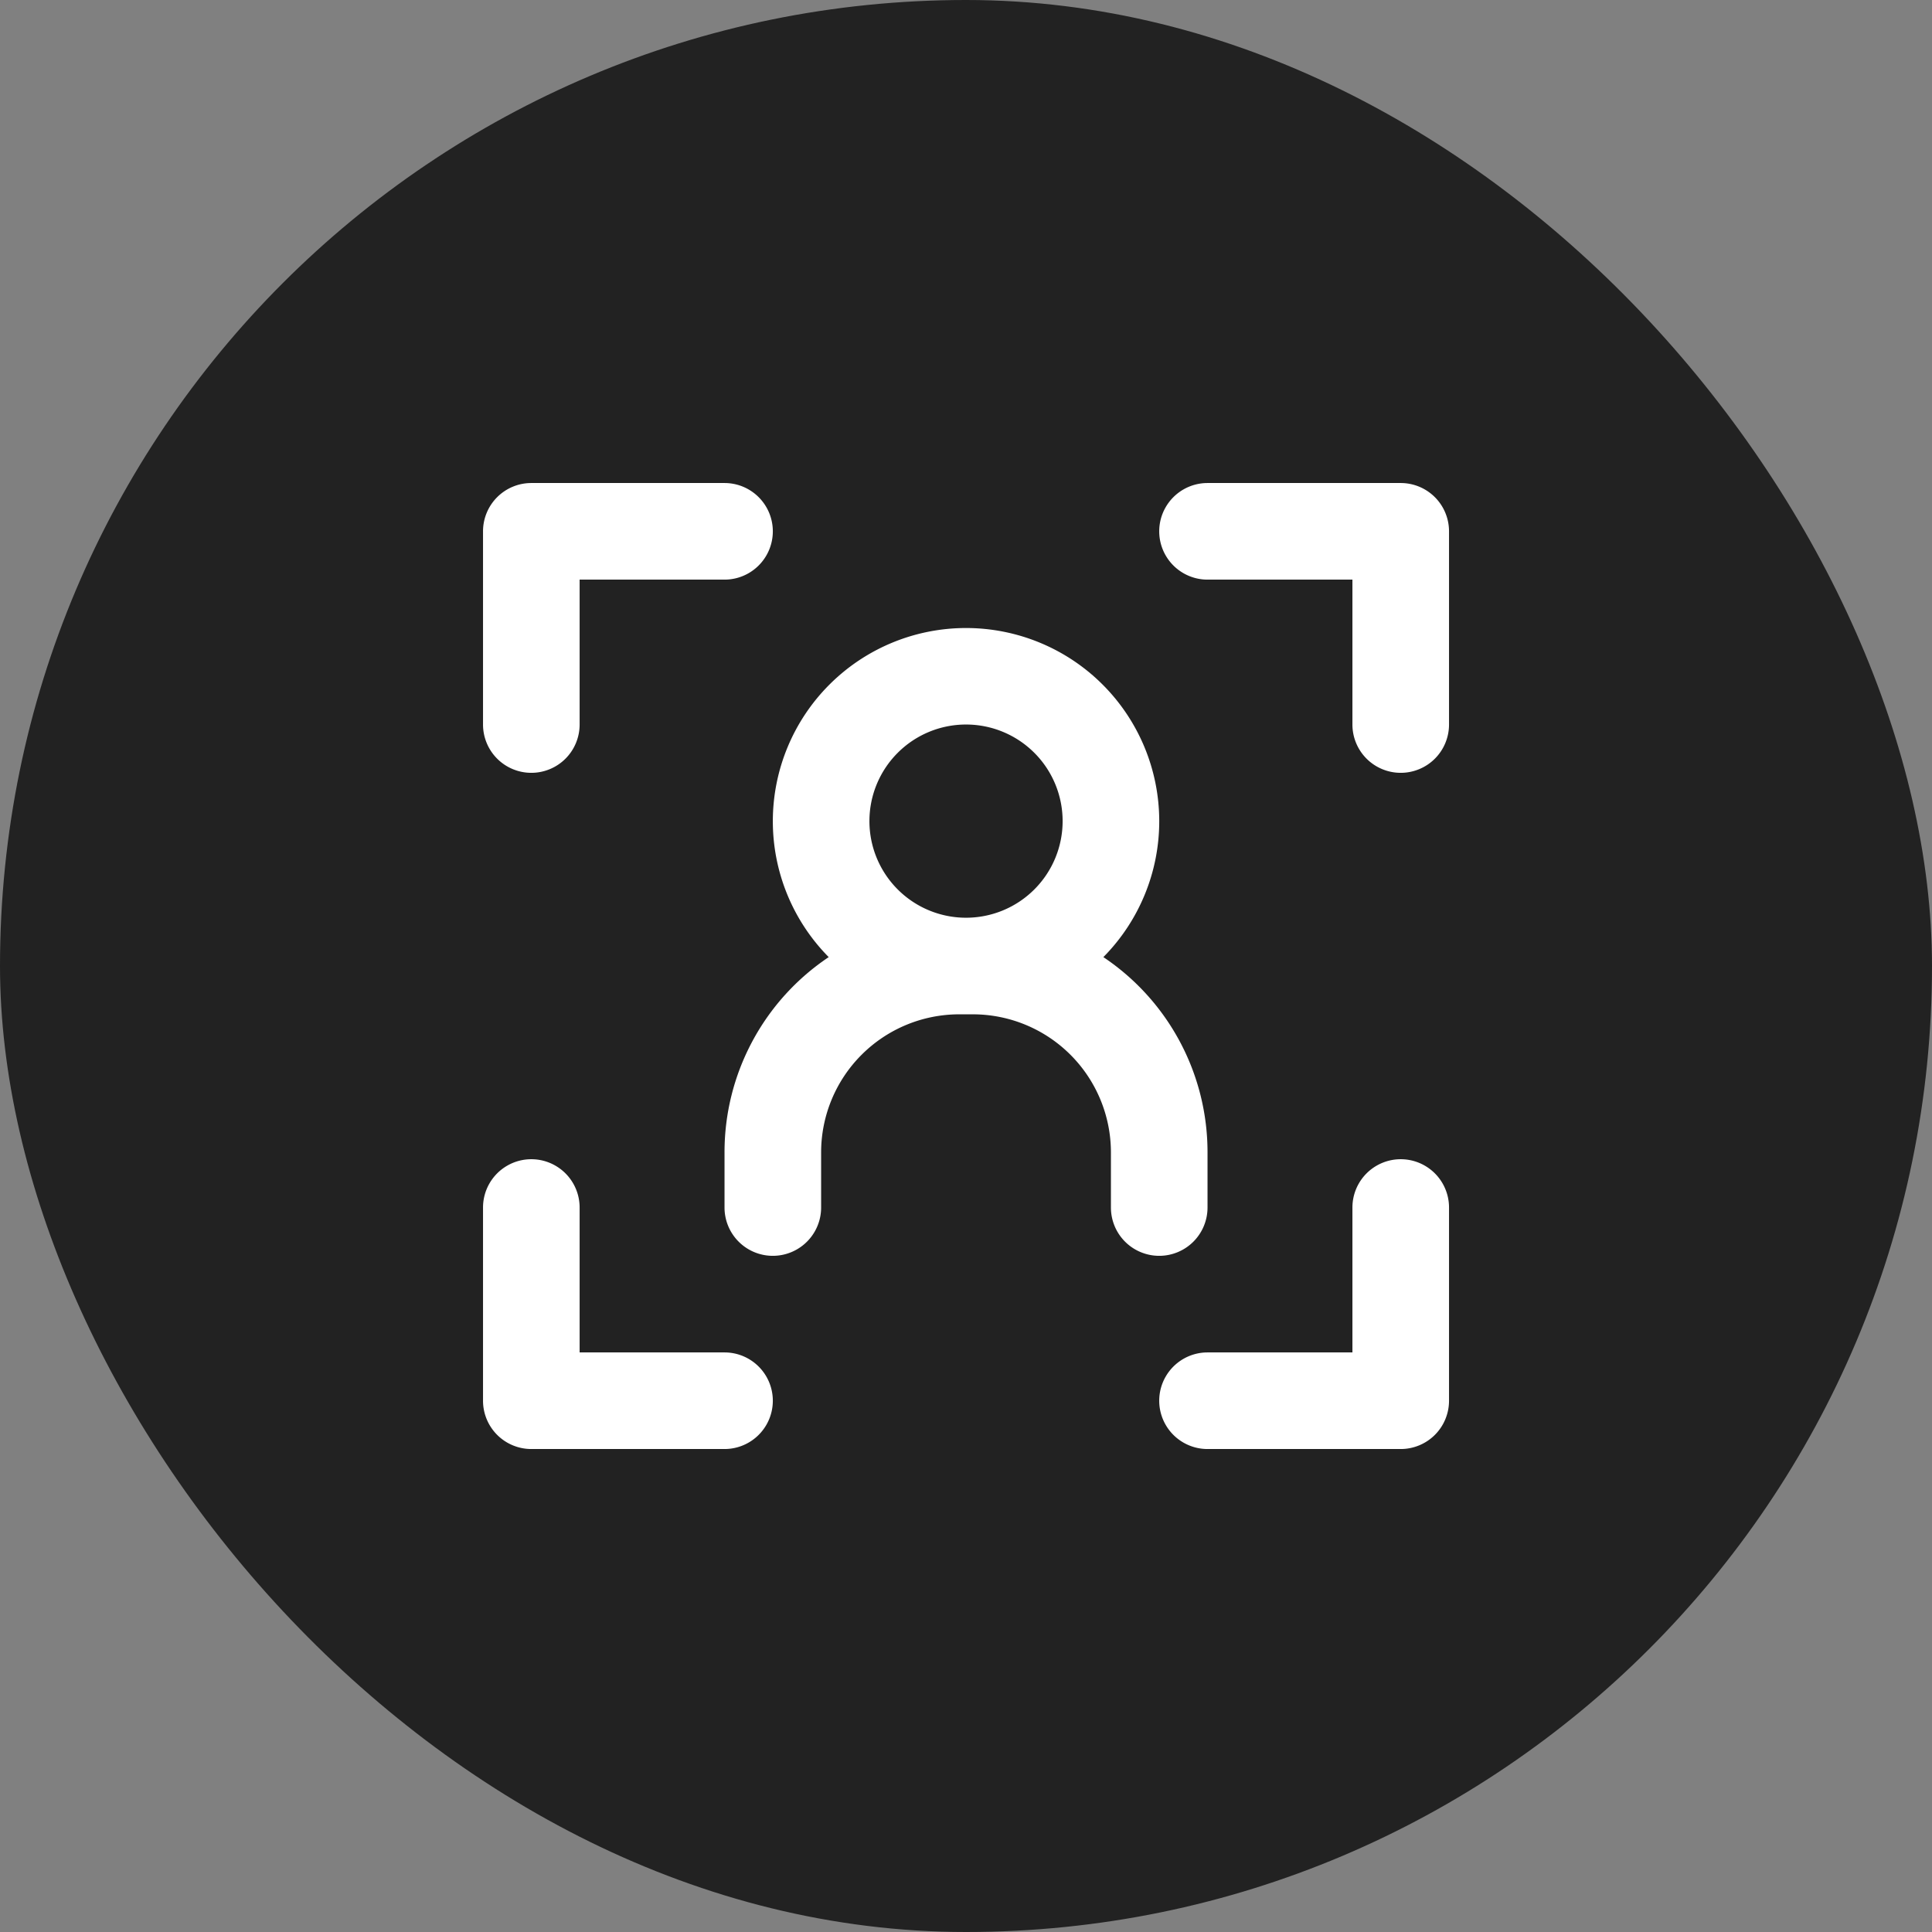 <svg xmlns="http://www.w3.org/2000/svg" width="80" height="80" viewBox="0 0 80 80"><rect x="0" y="0" width="80" height="80" fill="#808080" stroke="none"/><defs><style>.a{fill:#222;}.b{fill:#fff;}</style></defs><g transform="translate(10.207 10.207)"><rect class="a" width="80" height="80" rx="40" transform="translate(-10.207 -10.207)"/><path class="b" d="M38,40H30a2,2,0,0,1,0-4h6V30a2,2,0,0,1,4,0v8A2,2,0,0,1,38,40ZM10,40H2a2,2,0,0,1-2-2V30a2,2,0,0,1,4,0v6h6a2,2,0,0,1,0,4Zm18-8a2,2,0,0,1-2-2V27.713A5.72,5.72,0,0,0,20.291,22h-.579A5.72,5.72,0,0,0,14,27.713V30a2,2,0,1,1-4,0V27.713a9.717,9.717,0,0,1,4.314-8.082,8,8,0,1,1,11.373,0A9.719,9.719,0,0,1,30,27.713V30A2,2,0,0,1,28,32ZM20,10a4,4,0,1,0,4,4A4,4,0,0,0,20,10Zm18,2a2,2,0,0,1-2-2V4H30a2,2,0,1,1,0-4h8a2,2,0,0,1,2,2v8A2,2,0,0,1,38,12ZM2,12a2,2,0,0,1-2-2V2A2,2,0,0,1,2,0h8a2,2,0,1,1,0,4H4v6A2,2,0,0,1,2,12Z" transform="translate(9.794 9.794)"/></g></svg>